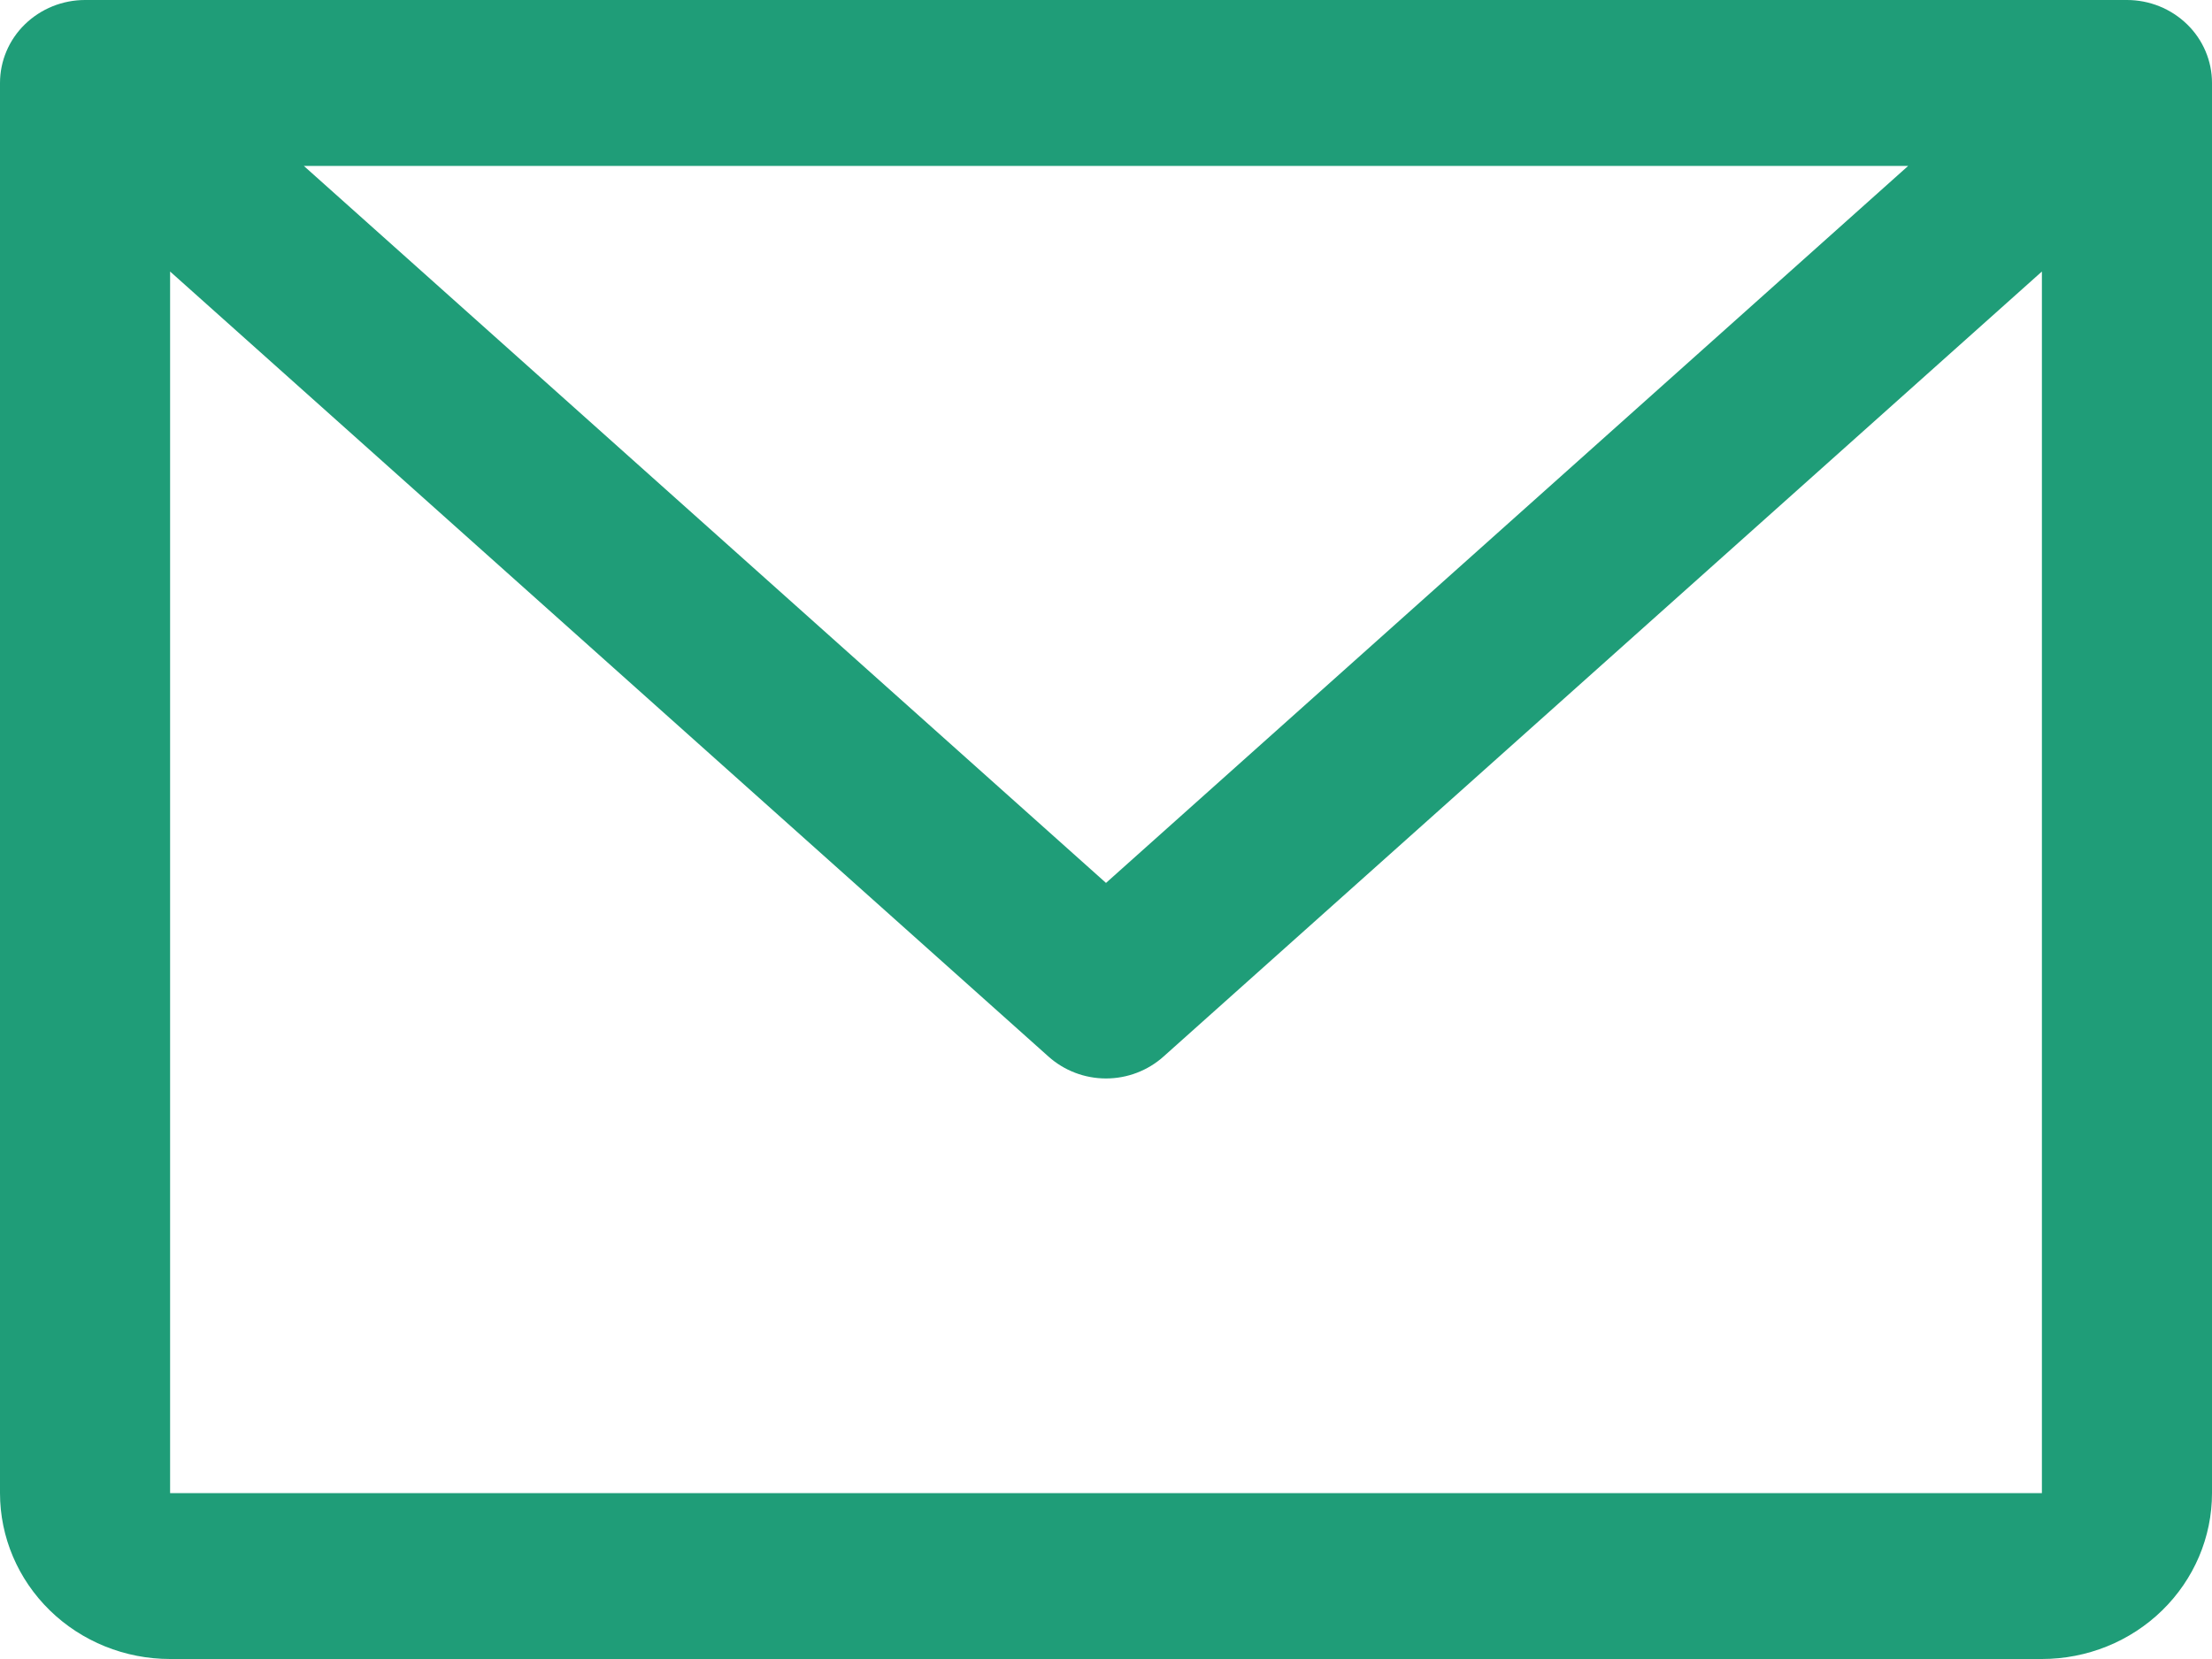 <svg width="20" height="15" viewBox="0 0 20 15" fill="none" xmlns="http://www.w3.org/2000/svg">
<path id="Vector" d="M19.231 0H0.769C0.565 0 0.37 0.079 0.225 0.22C0.081 0.36 0 0.551 0 0.75V13.5C0 13.898 0.162 14.279 0.451 14.561C0.739 14.842 1.13 15 1.538 15H18.462C18.87 15 19.261 14.842 19.549 14.561C19.838 14.279 20 13.898 20 13.5V0.75C20 0.551 19.919 0.36 19.775 0.22C19.63 0.079 19.435 0 19.231 0ZM17.253 1.5L10 7.983L2.747 1.5H17.253ZM18.462 13.5H1.538V2.455L9.48 9.553C9.622 9.68 9.807 9.751 10 9.751C10.193 9.751 10.378 9.68 10.52 9.553L18.462 2.455V13.5Z" fill="#1F9D78"/>
</svg>
